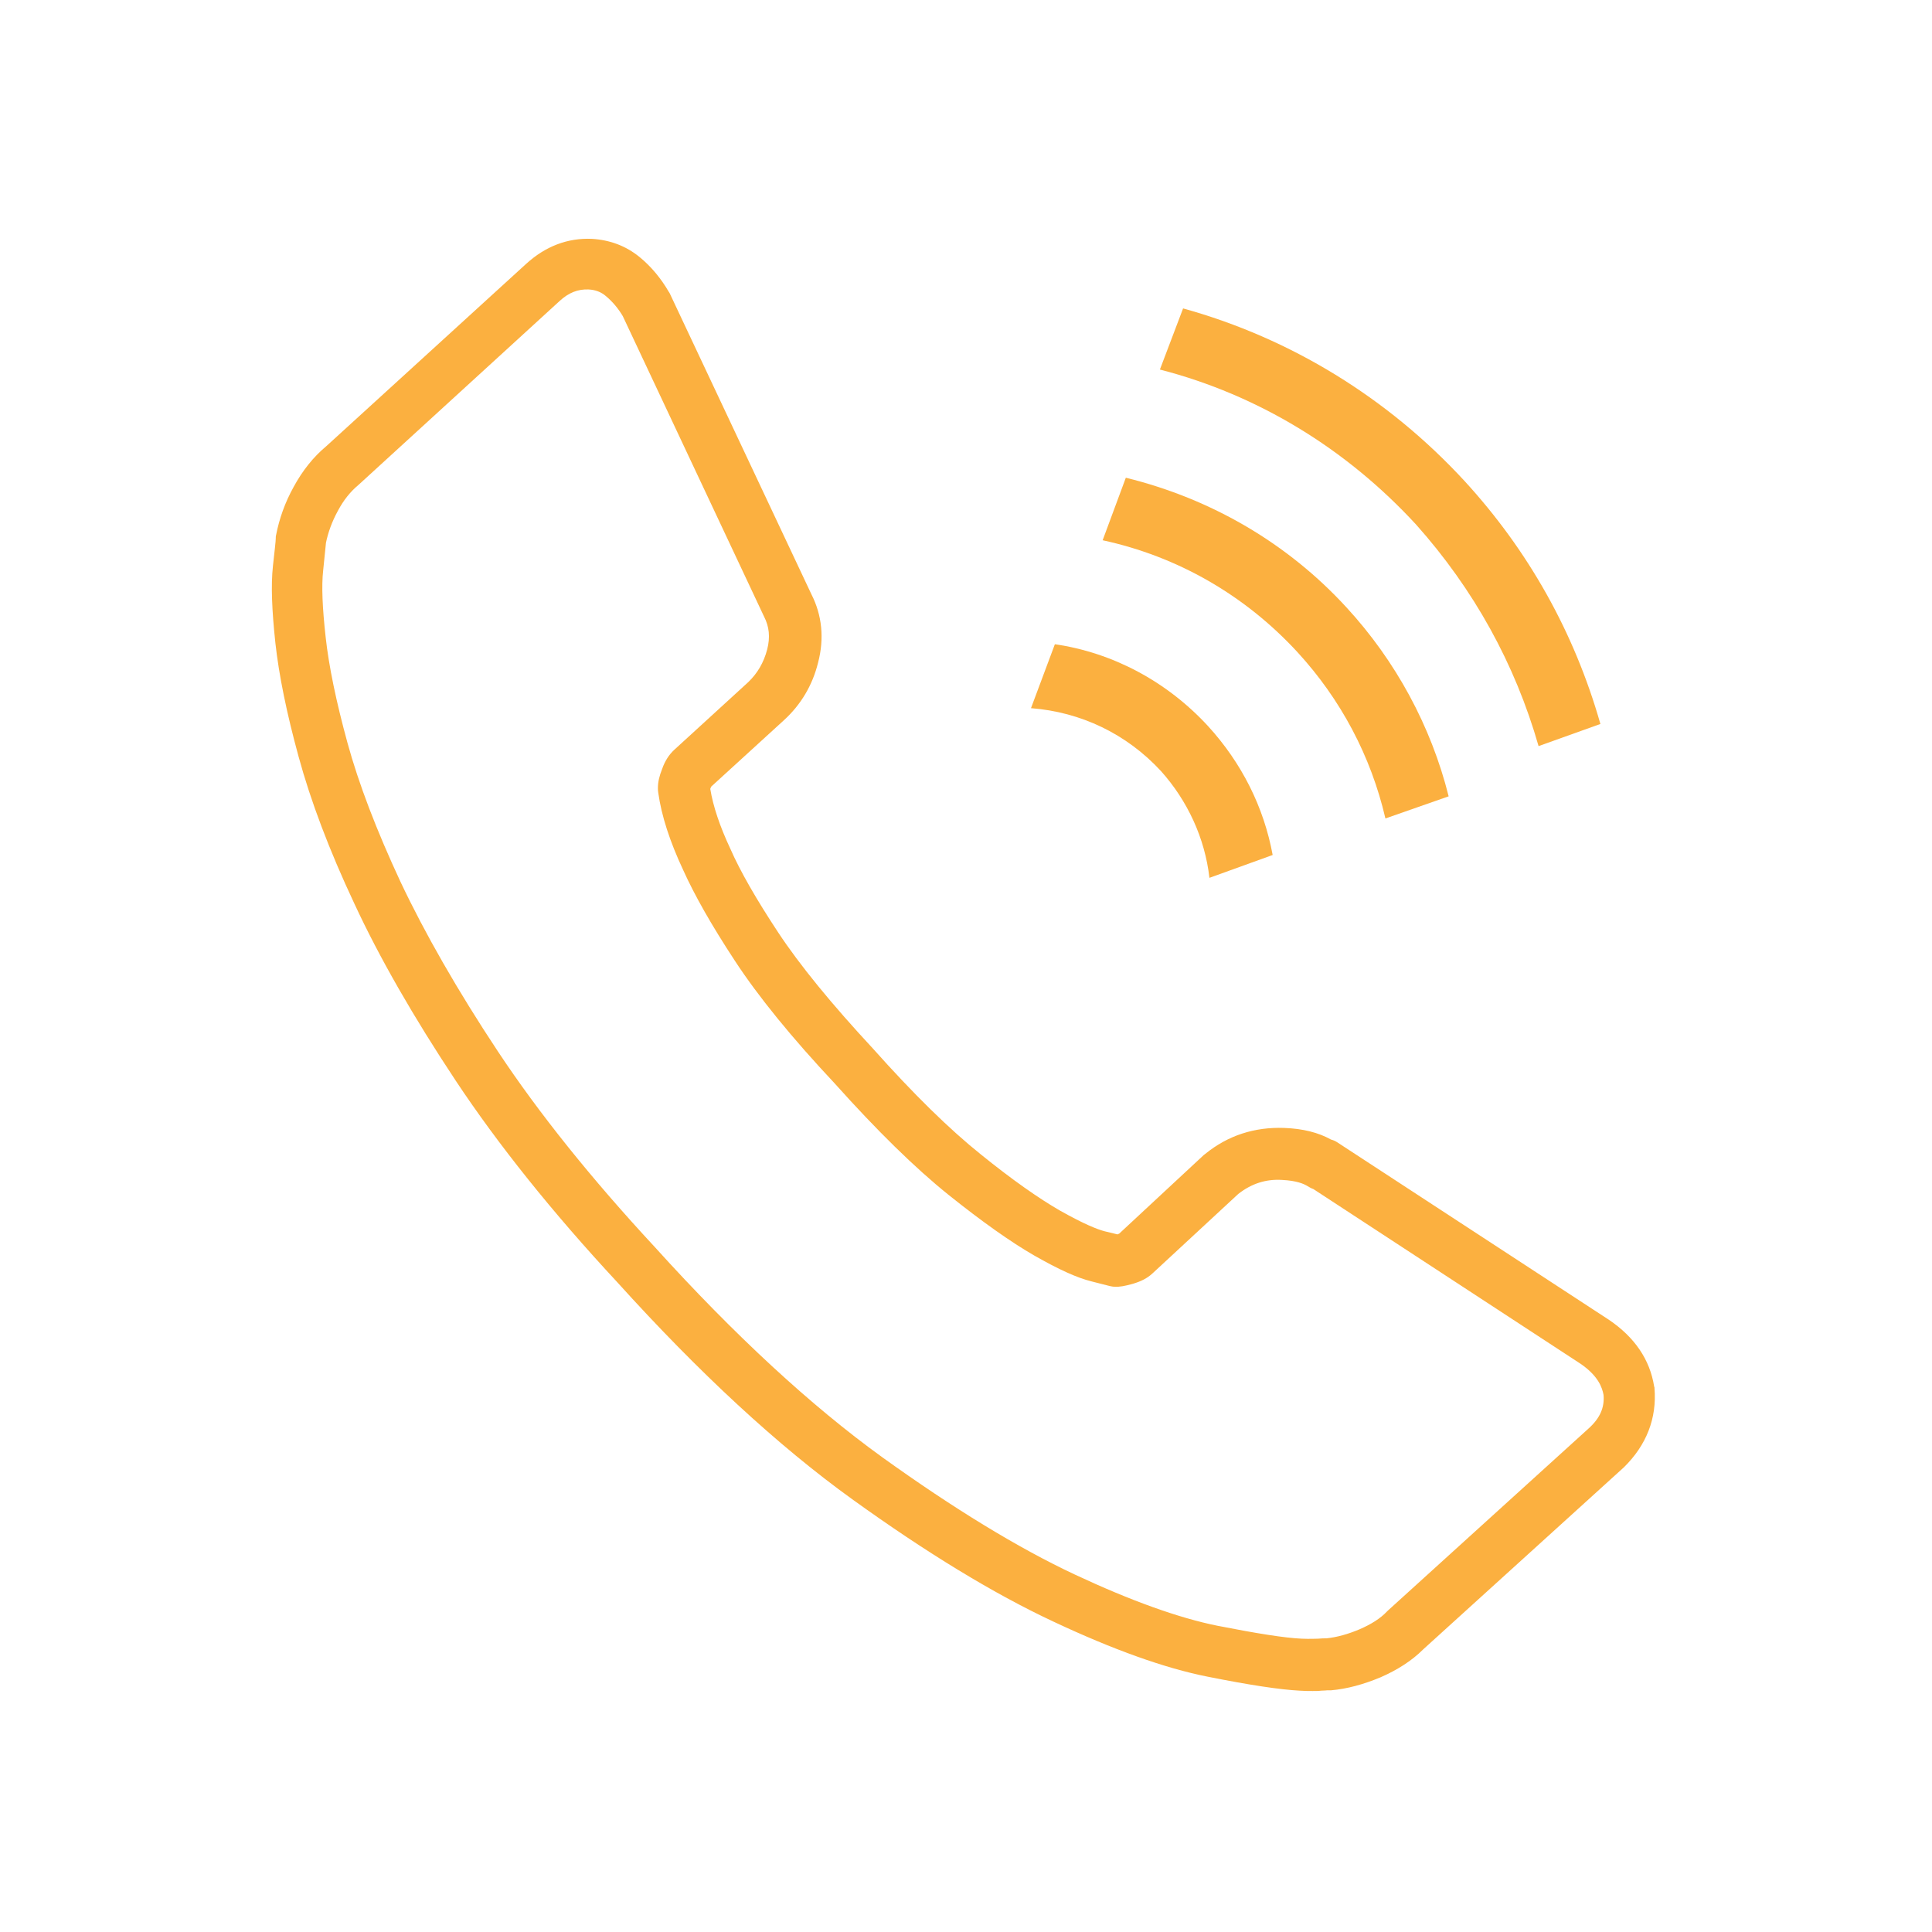 <?xml version="1.0" encoding="utf-8"?>
<!-- Generator: Adobe Illustrator 25.3.1, SVG Export Plug-In . SVG Version: 6.00 Build 0)  -->
<svg version="1.1" id="Layer_1" xmlns="http://www.w3.org/2000/svg" xmlns:xlink="http://www.w3.org/1999/xlink" x="0px" y="0px"
	 viewBox="0 0 55 55" style="enable-background:new 0 0 55 55;" xml:space="preserve">
<style type="text/css">
	.st0{fill:#FBB040;}
</style>
<g>
	<path class="st0" d="M47.1,39.52c0-0.02,0-0.03-0.01-0.05c-0.12-0.76-0.55-1.4-1.29-1.9l-7.73-5.05c-0.06-0.04-0.11-0.06-0.18-0.08
		c-0.36-0.2-0.8-0.31-1.33-0.33c-0.84-0.03-1.6,0.21-2.25,0.74c-0.01,0.01-0.03,0.02-0.04,0.03l-2.41,2.24c-0.01,0-0.01,0-0.02,0.01
		c-0.01,0-0.02,0.01-0.03,0.01l-0.37-0.09c-0.19-0.05-0.56-0.19-1.27-0.59c-0.59-0.34-1.35-0.87-2.24-1.59
		c-0.9-0.72-1.93-1.73-3.08-3.02c-1.17-1.26-2.08-2.37-2.7-3.31c-0.62-0.94-1.08-1.74-1.36-2.38c-0.3-0.64-0.49-1.21-0.57-1.7
		c0-0.01,0.01-0.03,0.02-0.05c0-0.01,0.01-0.02,0.01-0.02l2.07-1.89c0.48-0.44,0.81-0.99,0.97-1.64c0.18-0.69,0.11-1.35-0.19-1.94
		l-4.03-8.56c-0.01-0.02-0.02-0.04-0.03-0.05c-0.22-0.38-0.5-0.72-0.83-0.99c-0.39-0.32-0.85-0.49-1.36-0.52
		c-0.69-0.03-1.32,0.21-1.87,0.71l-5.7,5.2c-0.36,0.3-0.67,0.69-0.92,1.15c-0.25,0.45-0.41,0.91-0.5,1.37
		c-0.01,0.03-0.01,0.07-0.01,0.1c0,0.07-0.03,0.33-0.08,0.78c-0.06,0.55-0.03,1.27,0.07,2.2c0.1,0.91,0.32,1.99,0.66,3.23
		c0.34,1.25,0.87,2.66,1.59,4.19c0.71,1.53,1.68,3.22,2.88,5.03c1.2,1.81,2.75,3.75,4.6,5.74c2.33,2.58,4.58,4.66,6.69,6.18
		c2.11,1.52,4.03,2.69,5.72,3.48c1.7,0.8,3.18,1.33,4.39,1.57c1.2,0.24,2.06,0.37,2.63,0.4c0.14,0.01,0.26,0.01,0.37,0.01
		c0.09,0,0.17,0,0.24-0.01c0.1,0,0.16-0.01,0.17-0.01c0.04,0,0.07,0,0.11,0c0.46-0.04,0.93-0.17,1.41-0.37
		c0.48-0.21,0.89-0.47,1.22-0.8l5.71-5.18C46.87,41.14,47.17,40.38,47.1,39.52z M45.23,40.66l-5.72,5.19
		c-0.01,0.01-0.02,0.02-0.03,0.03c-0.19,0.2-0.45,0.36-0.77,0.5c-0.33,0.14-0.65,0.23-0.95,0.26c-0.06,0-0.14,0-0.24,0.01
		c-0.08,0-0.22,0.01-0.46,0c-0.48-0.02-1.29-0.15-2.41-0.37c-1.09-0.22-2.46-0.71-4.06-1.46c-1.6-0.75-3.45-1.88-5.48-3.34
		c-2.02-1.46-4.2-3.47-6.47-5.98c-1.8-1.94-3.3-3.81-4.46-5.56c-1.16-1.75-2.09-3.38-2.78-4.84c-0.68-1.46-1.19-2.79-1.51-3.96
		c-0.32-1.17-0.53-2.18-0.62-3.01c-0.09-0.81-0.12-1.45-0.07-1.89c0.04-0.41,0.07-0.67,0.08-0.79c0.06-0.29,0.17-0.6,0.34-0.91
		c0.16-0.3,0.35-0.54,0.59-0.74l5.72-5.23c0.26-0.24,0.52-0.34,0.82-0.33c0.2,0.01,0.36,0.07,0.5,0.19
		c0.19,0.16,0.35,0.35,0.48,0.57l4.02,8.55c0.15,0.29,0.18,0.59,0.09,0.94c-0.1,0.38-0.28,0.68-0.54,0.93l-2.11,1.93
		c-0.14,0.13-0.26,0.31-0.34,0.54c-0.08,0.2-0.12,0.37-0.12,0.54c0,0.05,0,0.09,0.01,0.14c0.09,0.65,0.33,1.39,0.71,2.2
		c0.32,0.71,0.8,1.56,1.47,2.58c0.66,1.01,1.62,2.19,2.84,3.49c1.2,1.34,2.29,2.41,3.25,3.18c0.95,0.76,1.77,1.34,2.43,1.72
		c0.7,0.4,1.23,0.64,1.64,0.74l0.51,0.13c0.05,0.01,0.09,0.02,0.14,0.02c0.14,0.01,0.29-0.02,0.51-0.08
		c0.24-0.07,0.42-0.16,0.57-0.3l2.44-2.26c0.37-0.29,0.78-0.43,1.25-0.4c0.41,0.02,0.62,0.11,0.73,0.18
		c0.05,0.03,0.1,0.06,0.16,0.08l7.6,4.97c0.5,0.34,0.62,0.67,0.66,0.89C45.68,40.07,45.55,40.37,45.23,40.66z"/>
	<path class="st0" d="M34.43,24.99l1.8-0.65c-0.25-1.36-0.88-2.62-1.84-3.67c-1.17-1.27-2.71-2.09-4.36-2.33l-0.68,1.82
		c1.42,0.11,2.72,0.73,3.7,1.79C33.81,22.8,34.3,23.86,34.43,24.99z"/>
	<path class="st0" d="M40.31,14.93c1.65,1.85,2.82,3.97,3.49,6.31l1.76-0.63c-0.74-2.6-2.05-4.94-3.88-6.93
		c-2.17-2.35-4.93-4.05-8-4.9l-0.66,1.74C35.81,11.24,38.32,12.77,40.31,14.93z"/>
	<path class="st0" d="M36.94,18.57c1.23,1.34,2.09,2.96,2.5,4.73l1.8-0.63c-0.5-2-1.51-3.86-2.91-5.38
		c-1.67-1.82-3.84-3.09-6.28-3.69l-0.66,1.78C33.52,15.84,35.44,16.94,36.94,18.57z"/>
</g>
</svg>
